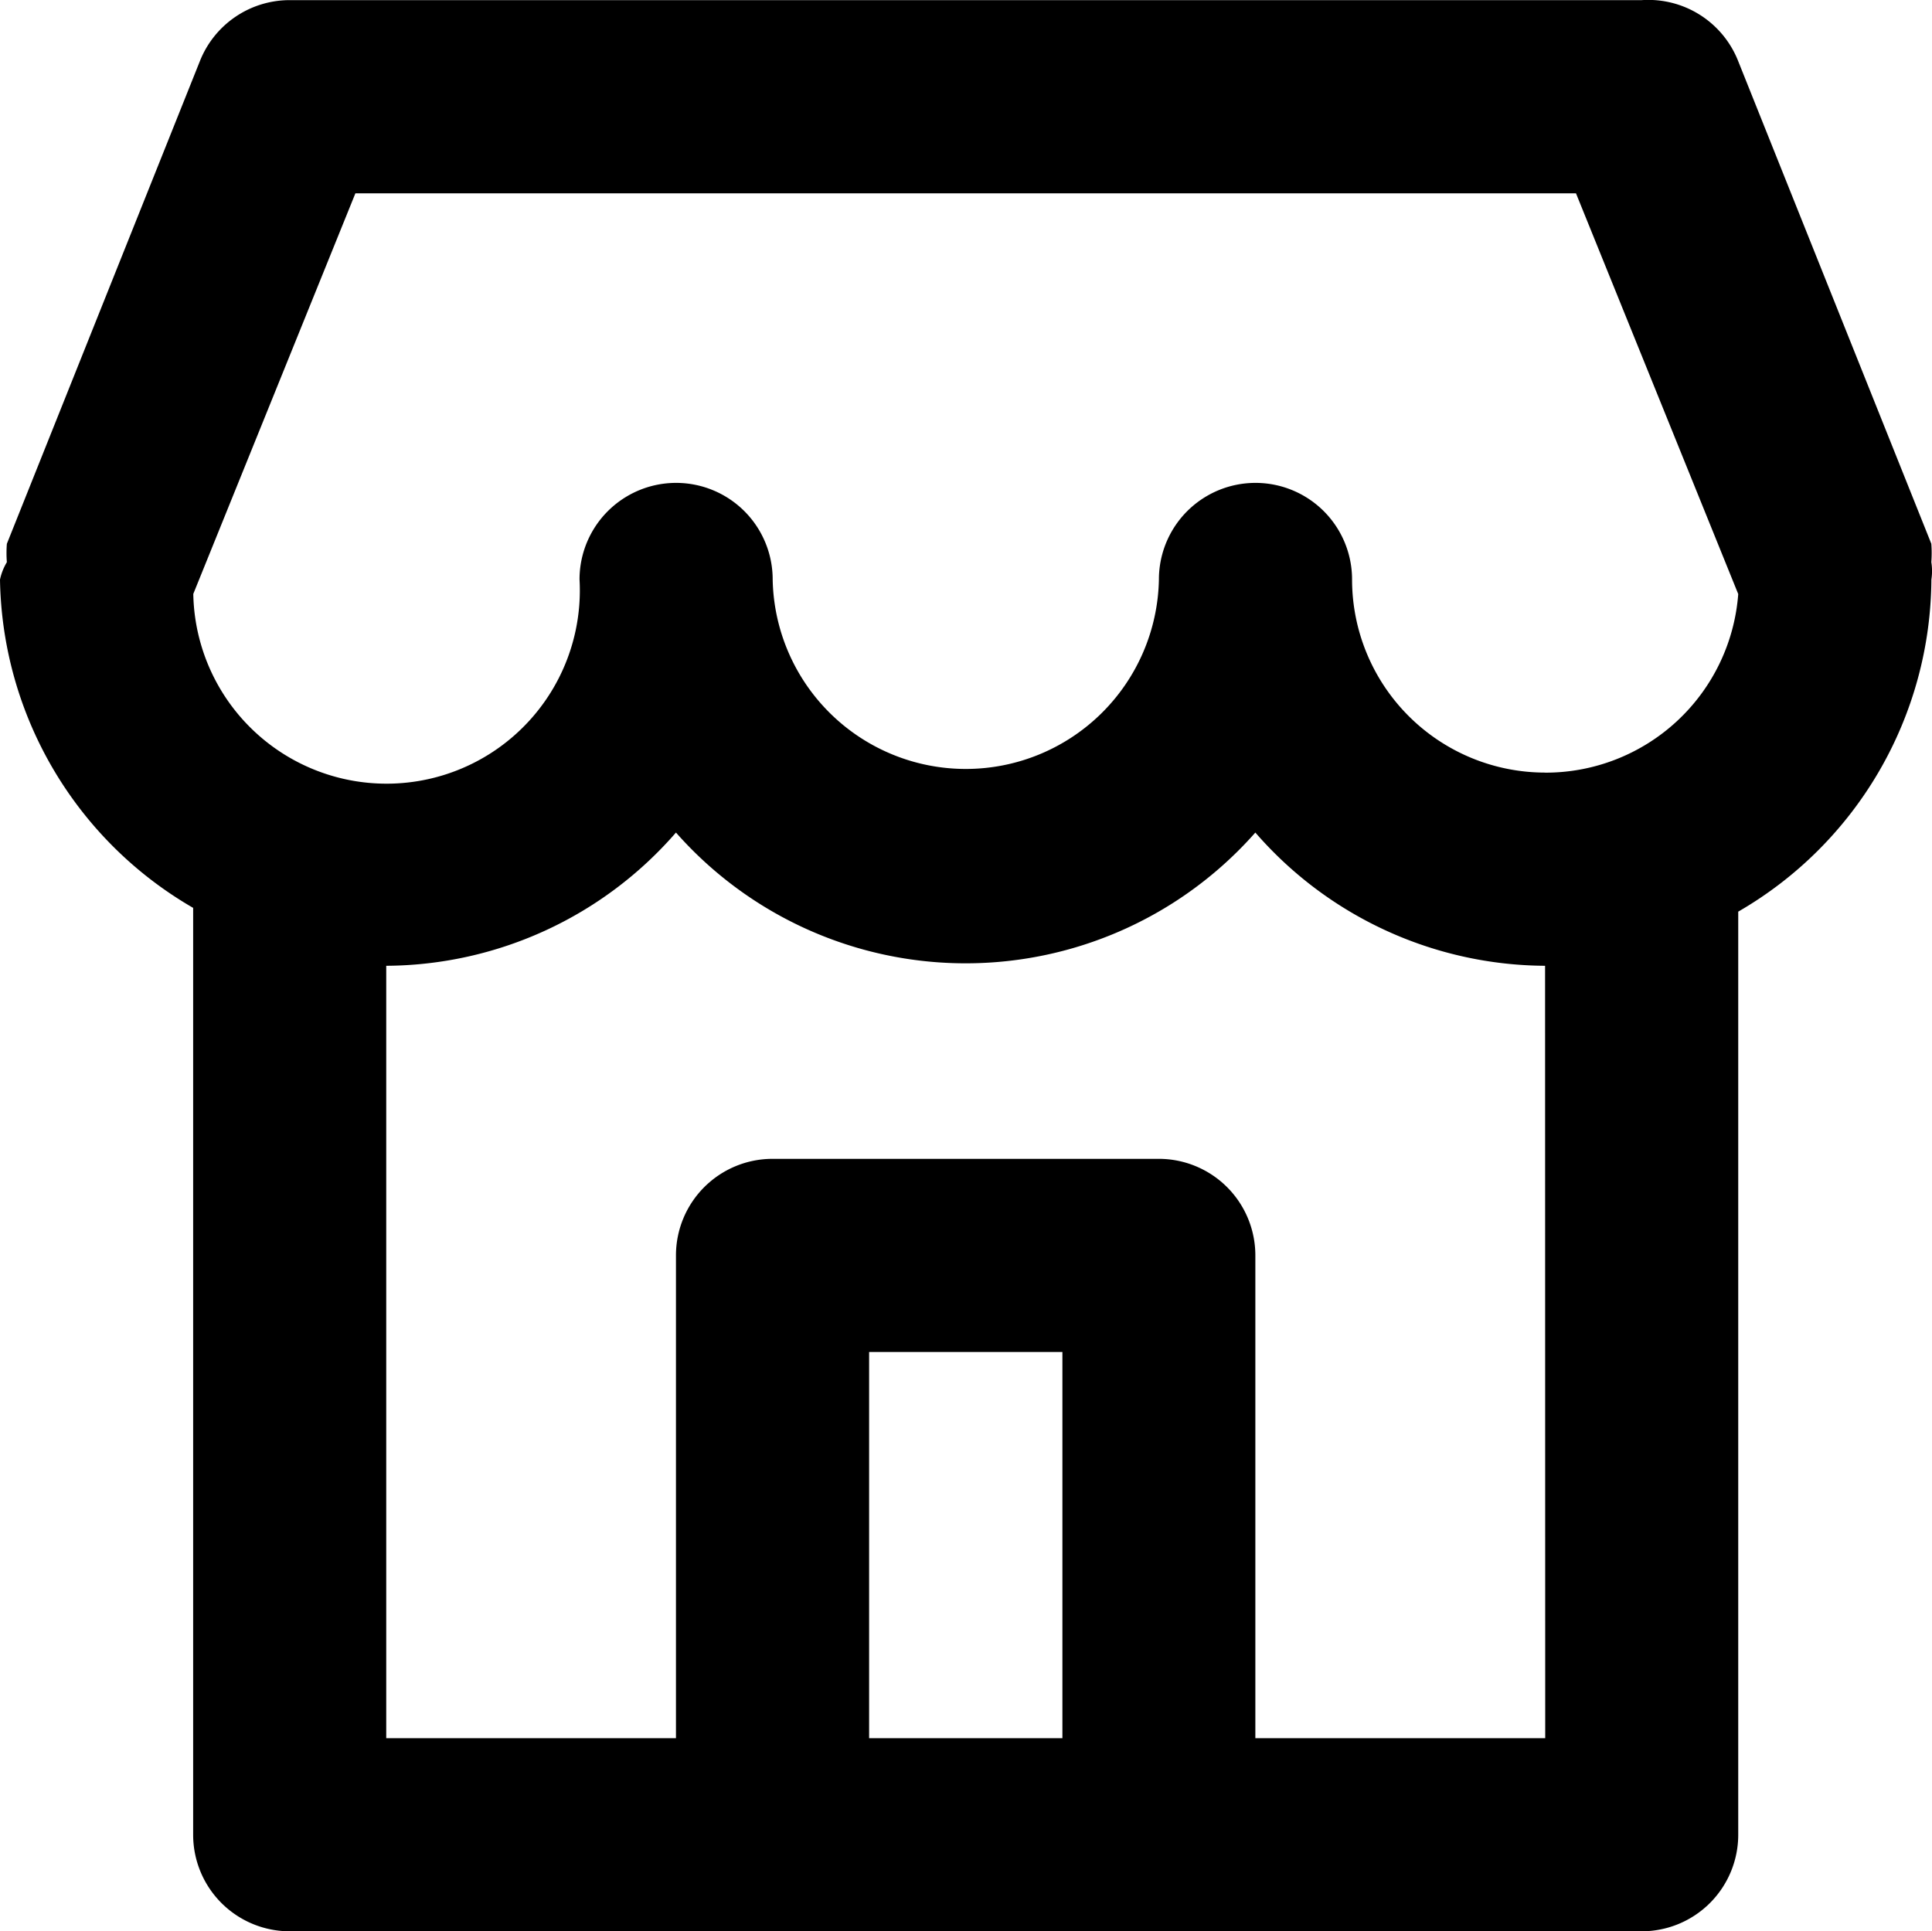 <svg xmlns="http://www.w3.org/2000/svg" width="28.187" height="28.181" viewBox="0 0 28.187 28.181">
  <path id="shop" d="M30.177,10.2a1.768,1.768,0,0,0,0-.268L27.359,2.889A1.409,1.409,0,0,0,25.951,2H6.227a1.409,1.409,0,0,0-1.31.888L2.1,9.933a1.761,1.761,0,0,0,0,.268.817.817,0,0,0-.1.254,5.635,5.635,0,0,0,2.818,4.79V28.769a1.409,1.409,0,0,0,1.409,1.409H25.951a1.409,1.409,0,0,0,1.409-1.409V15.3a5.635,5.635,0,0,0,2.818-4.846A.814.814,0,0,0,30.177,10.2ZM17.5,27.36H14.68V21.725H17.5Zm7.044,0H20.315V20.316a1.409,1.409,0,0,0-1.409-1.409H13.271a1.409,1.409,0,0,0-1.409,1.409V27.36H7.635V16.09a5.636,5.636,0,0,0,4.227-1.944,5.635,5.635,0,0,0,8.453,0,5.635,5.635,0,0,0,4.227,1.944Zm0-14.089a2.818,2.818,0,0,1-2.818-2.818,1.409,1.409,0,0,0-2.818,0,2.818,2.818,0,0,1-5.635,0,1.409,1.409,0,0,0-2.818,0,2.82,2.82,0,1,1-5.635.211L7.185,4.819H24.993l2.367,5.847a2.818,2.818,0,0,1-2.818,2.606Z" transform="translate(-2 -1.998)"/>
</svg>
